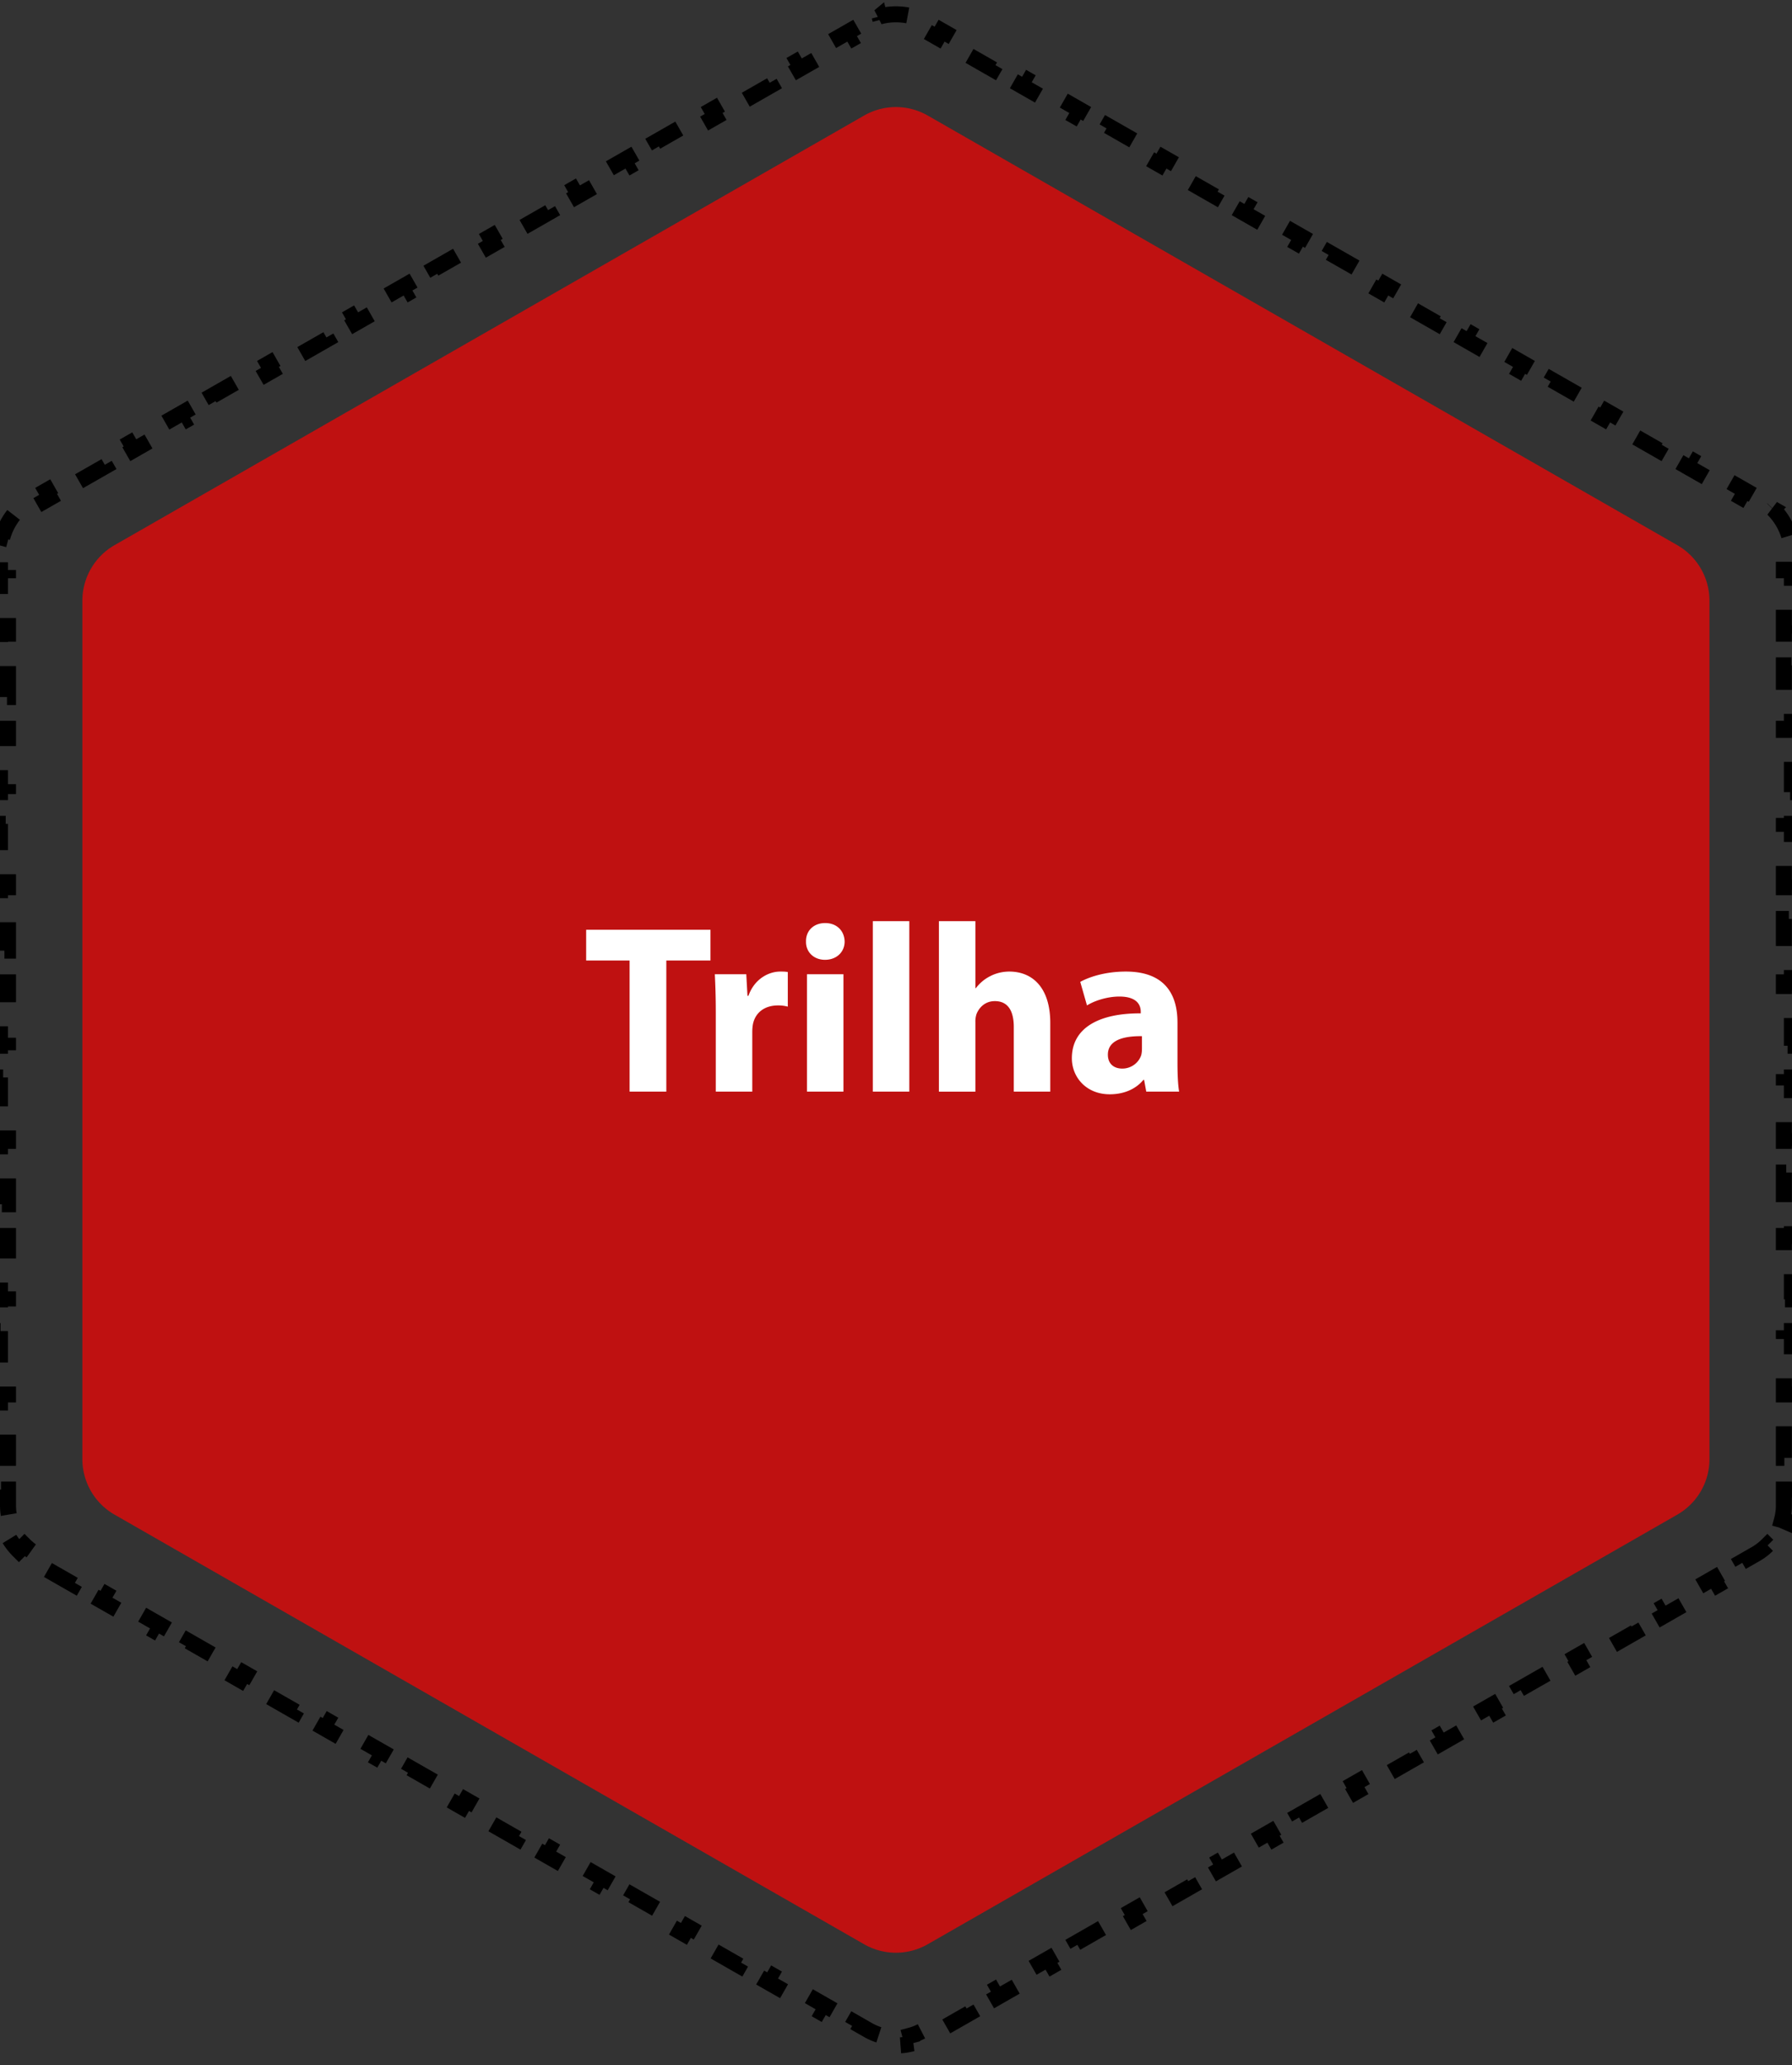 <svg width="112" height="129" fill="none" xmlns="http://www.w3.org/2000/svg"><rect width="100%" height="100%" fill="#333333" stroke="none"/><path d="M106.842 91.133a4 4 0 0 1-2.011 3.471l-46.847 26.833a3.997 3.997 0 0 1-3.977 0L7.16 94.604a4 4 0 0 1-2.012-3.47V37.521A4 4 0 0 1 7.16 34.05L54.007 7.217a4 4 0 0 1 3.977 0l46.847 26.834a4 4 0 0 1 2.011 3.47v53.612Z" fill="#BF1111"/><path d="M111.492 94.028c0 .311-.041.617-.12.91l.483.13a4 4 0 0 1-1.043 1.797l-.353-.354a3.504 3.504 0 0 1-.729.555l-.867.496.248.434-1.733.991-.248-.434-1.733.991.248.434-1.733.991-.249-.434-1.733.991.248.434-1.733.991-.248-.434-1.733.991.248.435-1.733.991-.248-.434-1.734.991.249.434-1.734.991-.248-.434-1.733.991.248.434-1.733.991-.248-.434-1.733.991.248.434-1.733.991-.249-.434-1.733.991.248.434-1.733.992-.248-.434-1.733.991.248.434-1.733.991-.248-.434-1.734.991.249.434-1.734.991-.248-.434-1.733.991.248.434-1.733.991-.248-.434-1.733.991.248.434-1.733.991-.249-.434-1.733.992.248.434-1.733.991-.248-.434-1.733.991.248.434-1.733.991-.248-.434-1.734.991.248.434-1.733.991-.248-.434-.867.496a3.528 3.528 0 0 1-.838.344l.128.483a3.998 3.998 0 0 1-2.054 0l.128-.483a3.528 3.528 0 0 1-.838-.344l-.867-.496-.248.434-1.733-.991.248-.434-1.733-.991-.248.434-1.734-.991.248-.434-1.733-.991-.248.434-1.733-.991.248-.434-1.733-.992-.248.434-1.734-.991.249-.434-1.734-.991-.248.434-1.733-.991.248-.434-1.733-.991-.248.434-1.733-.991.248-.434-1.733-.991-.249.434-1.733-.991.248-.434-1.733-.991-.248.434-1.733-.992.248-.434-1.733-.991-.248.434-1.734-.991.249-.434-1.734-.991-.248.434-1.733-.991.248-.434-1.733-.991-.248.434-1.733-.991.248-.434-1.733-.991-.249.434-1.733-.991.248-.435-1.733-.991-.248.434-1.733-.991.248-.434-1.733-.991-.248.434-1.734-.99.249-.435-1.734-.991-.248.434-1.733-.991.248-.434-.866-.496a3.5 3.5 0 0 1-.73-.555l-.353.354a4.002 4.002 0 0 1-1.043-1.798l.483-.13a3.497 3.497 0 0 1-.12-.91v-.99H0v-1.98h.5v-1.98H0v-1.98h.5v-1.98H0v-1.98h.5v-1.98H0v-1.98h.5v-1.98H0v-1.98h.5v-1.98H0v-1.98h.5v-1.98H0v-1.98h.5v-1.98H0v-1.98h.5v-1.98H0v-1.98h.5v-1.98H0v-1.98h.5v-1.98H0v-1.98h.5v-1.98H0v-1.98h.5v-1.98H0v-1.98h.5v-1.98H0v-1.98h.5v-1.98H0v-1.98h.5v-.99c0-.311.041-.616.12-.909l-.483-.13A4.002 4.002 0 0 1 1.18 31.79l.353.355a3.5 3.5 0 0 1 .73-.556l.866-.495-.248-.435 1.733-.99.248.433 1.734-.99-.249-.435 1.734-.99.248.433 1.733-.991-.248-.434 1.733-.991.248.434 1.733-.991-.248-.434 1.733-.991.249.434 1.733-.991-.248-.434 1.733-.992.248.434 1.733-.99-.248-.435 1.733-.99.248.433 1.734-.99-.249-.435 1.734-.991.248.434 1.733-.991-.248-.434 1.733-.991.248.434 1.733-.991-.248-.434 1.733-.992.249.435 1.733-.992-.248-.434 1.733-.99.248.433 1.733-.99-.248-.435 1.733-.99.248.433 1.734-.991-.249-.434 1.734-.991.248.434 1.733-.991-.248-.434 1.733-.991.248.434 1.733-.991-.248-.435 1.733-.99.249.433 1.733-.99-.248-.435 1.733-.99.248.433.867-.495c.267-.153.549-.268.838-.345l-.128-.483a4.003 4.003 0 0 1 2.054 0l-.128.483c.29.077.572.192.838.345l.867.495.248-.434 1.733.991-.248.434 1.733.991.249-.434 1.733.991-.248.435 1.733.99.248-.433 1.733.99-.248.435 1.733.99.249-.433 1.733.99-.248.435 1.733.991.248-.434 1.733.991-.248.434 1.733.991.248-.434 1.734.991-.249.434 1.734.992.248-.434 1.733.99-.248.435 1.733.99.248-.433 1.733.99-.248.435 1.733.991.249-.434 1.733.991-.248.434 1.733.991.248-.434 1.733.991-.248.434 1.733.992.248-.435 1.734.991-.249.435 1.734.99.248-.433 1.733.99-.248.435 1.733.99.248-.433 1.733.991-.248.434 1.733.991.249-.434 1.733.991-.248.434 1.733.991.248-.434 1.733.991-.248.434.867.496c.27.155.514.342.729.556l.353-.355a4 4 0 0 1 1.043 1.798l-.483.13c.079.293.12.598.12.91v.99h.5v1.98h-.5v1.98h.5v1.98h-.5v1.98h.5v1.98h-.5v1.98h.5v1.98h-.5v1.98h.5v1.98h-.5v1.98h.5v1.98h-.5v1.98h.5v1.98h-.5v1.98h.5v1.98h-.5v1.98h.5v1.98h-.5v1.98h.5v1.98h-.5v1.98h.5v1.98h-.5v1.98h.5v1.98h-.5v1.98h.5v1.98h-.5v1.98h.5v1.98h-.5v1.98h.5v1.98h-.5v.99Z" stroke="#000" stroke-dasharray="2 2"/><path d="M39.35 68.184v-8.19h-2.715v-1.92h7.77v1.92h-2.76v8.19H39.35Zm5.387 0v-4.92c0-1.08-.03-1.785-.06-2.415h1.965l.075 1.35h.06c.375-1.065 1.275-1.515 1.98-1.515.21 0 .315 0 .48.03v2.16a2.29 2.29 0 0 0-.615-.075c-.84 0-1.41.45-1.56 1.155-.03.15-.045.33-.045.51v3.72h-2.28Zm7.978 0h-2.28V60.85h2.28v7.335Zm-1.14-10.53c.735 0 1.2.495 1.215 1.155 0 .63-.48 1.14-1.23 1.14-.72 0-1.2-.51-1.185-1.14-.015-.66.465-1.155 1.2-1.155Zm2.976 10.53v-10.65h2.28v10.65h-2.28Zm4.131 0v-10.65h2.28v4.185h.03c.24-.315.54-.57.9-.75.345-.18.765-.285 1.185-.285 1.455 0 2.565 1.005 2.565 3.21v4.29h-2.28V64.15c0-.96-.33-1.62-1.185-1.62-.6 0-.975.39-1.14.795a1.45 1.45 0 0 0-.075.51v4.35h-2.28Zm14.91-4.335v2.55c0 .705.03 1.38.104 1.785h-2.055l-.135-.735h-.045c-.48.585-1.23.9-2.1.9-1.485 0-2.37-1.08-2.37-2.25 0-1.905 1.71-2.82 4.305-2.805v-.105c0-.39-.21-.945-1.335-.945-.75 0-1.545.255-2.025.555l-.42-1.47c.51-.285 1.515-.645 2.85-.645 2.445 0 3.225 1.44 3.225 3.165Zm-2.22 1.665v-.795c-1.2-.015-2.13.27-2.13 1.155 0 .585.39.87.9.87.57 0 1.034-.375 1.184-.84.03-.12.045-.255.045-.39Z" fill="#fff"/></svg>